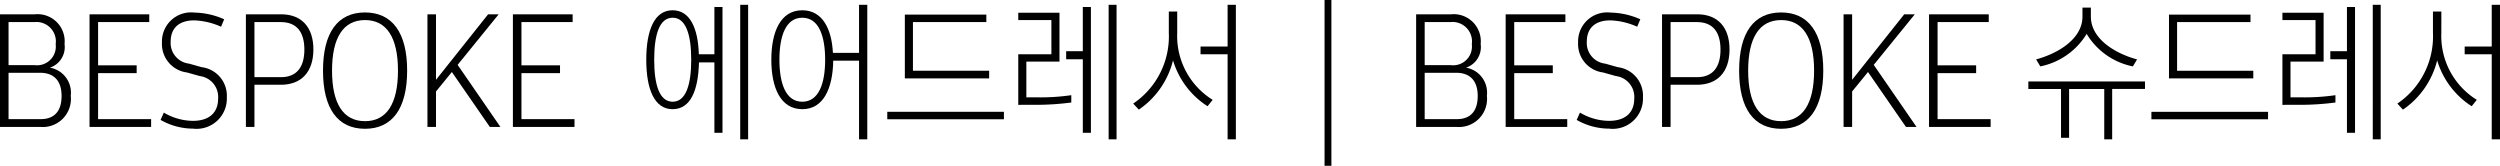 <svg xmlns="http://www.w3.org/2000/svg" viewBox="0 0 204.06 13.533"><g id="레이어_2" data-name="레이어 2"><g id="Layer_1" data-name="Layer 1"><path d="M3.275,10.359H0V1.168H2.844a2.212,2.212,0,0,1,2.425,2.425A1.773,1.773,0,0,1,4.075,5.522,2.072,2.072,0,0,1,5.776,7.82,2.296,2.296,0,0,1,3.275,10.359ZM.698,1.803V5.319H2.844A1.532,1.532,0,0,0,4.545,3.605,1.587,1.587,0,0,0,2.806,1.803ZM3.275,5.941H.698v3.783H3.326c1.117,0,1.701-.66,1.701-1.892S4.405,5.941,3.275,5.941Z"/><path d="M12.335,9.725v.635H7.308V1.168h4.875v.635H8.007V5.332h3.148V5.967H8.007V9.725Z"/><path d="M13.372,9.191a4.72,4.72,0,0,0,2.375.673c1.32,0,2.057-.66,2.057-1.815a1.72,1.72,0,0,0-1.498-1.841l-1.041-.292a2.339,2.339,0,0,1-2.045-2.438A2.373,2.373,0,0,1,15.874,1.028a6.213,6.213,0,0,1,2.424.546l-.254.609a5.767,5.767,0,0,0-2.195-.52c-1.219,0-1.918.622-1.918,1.727a1.696,1.696,0,0,0,1.498,1.803l1.041.292a2.347,2.347,0,0,1,2.045,2.463A2.47,2.47,0,0,1,15.747,10.499a5.367,5.367,0,0,1-2.641-.711Z"/><path d="M22.927,6.919H20.769v3.44h-.698V1.168h2.882c1.663,0,2.628,1.054,2.628,2.869C25.58,5.865,24.603,6.919,22.927,6.919Zm0-5.116H20.769V6.297h2.184c1.231,0,1.892-.787,1.892-2.247C24.844,2.577,24.184,1.803,22.927,1.803Z"/><path d="M29.793,1.016c2.222,0,3.44,1.65,3.44,4.748s-1.219,4.748-3.44,4.748-3.428-1.638-3.428-4.748S27.571,1.016,29.793,1.016Zm0,.622c-1.765,0-2.691,1.422-2.691,4.126s.927,4.126,2.691,4.126,2.691-1.422,2.691-4.126S31.558,1.638,29.793,1.638Z"/><path d="M36.883,5.878,35.588,7.465v2.895h-.698V1.168h.698V6.513L39.841,1.168h.863L37.353,5.294l3.491,5.065h-.863Z"/><path d="M46.893,9.725v.635H41.865V1.168h4.875v.635H42.563V5.332h3.148V5.967H42.563V9.725Z"/><path d="M58.312,5.091H57.055c-.063,2.298-.686,3.821-2.158,3.821-1.485,0-2.146-1.638-2.146-4.037S53.411.838,54.896.838c1.409,0,2.082,1.435,2.146,3.593h1.27V.571h.66V10.842h-.66ZM54.909,1.447c-1.092,0-1.511,1.396-1.511,3.428s.419,3.428,1.511,3.428c1.079,0,1.511-1.396,1.511-3.428S55.988,1.447,54.909,1.447ZM60.419.394h.647V11.375H60.419Z"/><path d="M62.959,4.875c0-2.298.762-4.037,2.526-4.037,1.612,0,2.399,1.46,2.501,3.479h2.133V.394H70.792V11.375h-.673V4.951H68.012c-.038,2.272-.8,3.961-2.526,3.961C63.721,8.912,62.959,7.173,62.959,4.875Zm4.393,0c0-1.917-.508-3.428-1.866-3.428S63.619,2.958,63.619,4.875s.508,3.428,1.866,3.428S67.352,6.792,67.352,4.875Z"/><path d="M81.944,9.737H72.423V9.128h9.521ZM80.738,6.398H73.857V1.193h6.652v.609H74.518V5.776h6.221Z"/><path d="M83.115,8.557v-4.126h2.704V1.638H83.115V1.041h3.364V5.027h-2.704V7.947h.965a17.593,17.593,0,0,0,2.704-.178v.597a21.838,21.838,0,0,1-2.92.19Zm3.91-4.38h1.358V.571H89.044V10.842h-.66V4.837h-1.358ZM90.491.394h.647V11.375h-.647Z"/><path d="M96.089,2.679A6.129,6.129,0,0,0,98.983,8.15l-.418.521a6.714,6.714,0,0,1-2.818-3.745,6.853,6.853,0,0,1-2.793,4.024l-.457-.495a6.613,6.613,0,0,0,2.906-5.776V.939h.686ZM97.993,3.796h2.209V.394h.674V11.375h-.674V4.431h-2.209Z"/><path d="M108.115,0h.559V13.533h-.559Z"/><path d="M118.865,10.359h-3.275V1.168h2.844a2.212,2.212,0,0,1,2.425,2.425A1.773,1.773,0,0,1,119.665,5.522a2.072,2.072,0,0,1,1.701,2.298A2.296,2.296,0,0,1,118.865,10.359Zm-2.577-8.557V5.319h2.146a1.532,1.532,0,0,0,1.701-1.714,1.587,1.587,0,0,0-1.739-1.803Zm2.577,4.139h-2.577v3.783H118.916c1.117,0,1.701-.66,1.701-1.892S119.995,5.941,118.865,5.941Z"/><path d="M127.925,9.725v.635h-5.027V1.168h4.875v.635h-4.176V5.332h3.148V5.967h-3.148V9.725Z"/><path d="M128.963,9.191a4.714,4.714,0,0,0,2.374.673c1.32,0,2.057-.66,2.057-1.815a1.719,1.719,0,0,0-1.498-1.841l-1.041-.292a2.338,2.338,0,0,1-2.044-2.438,2.372,2.372,0,0,1,2.653-2.45,6.218,6.218,0,0,1,2.425.546l-.254.609a5.767,5.767,0,0,0-2.196-.52c-1.219,0-1.917.622-1.917,1.727a1.696,1.696,0,0,0,1.498,1.803l1.041.292a2.346,2.346,0,0,1,2.044,2.463,2.47,2.47,0,0,1-2.768,2.552,5.37,5.37,0,0,1-2.641-.711Z"/><path d="M138.517,6.919h-2.158v3.44h-.697V1.168H138.542c1.664,0,2.629,1.054,2.629,2.869C141.171,5.865,140.192,6.919,138.517,6.919Zm0-5.116h-2.158V6.297H138.542c1.232,0,1.893-.787,1.893-2.247C140.435,2.577,139.774,1.803,138.517,1.803Z"/><path d="M145.383,1.016c2.222,0,3.44,1.65,3.44,4.748s-1.219,4.748-3.44,4.748-3.428-1.638-3.428-4.748S143.161,1.016,145.383,1.016Zm0,.622c-1.765,0-2.691,1.422-2.691,4.126s.927,4.126,2.691,4.126,2.691-1.422,2.691-4.126S147.147,1.638,145.383,1.638Z"/><path d="M152.473,5.878l-1.295,1.587v2.895h-.698V1.168h.698V6.513L155.431,1.168h.863l-3.352,4.126,3.491,5.065h-.863Z"/><path d="M162.482,9.725v.635h-5.027V1.168h4.875v.635h-4.177V5.332h3.148V5.967h-3.148V9.725Z"/><path d="M171.757,11.375V7.262H168.888V11.248h-.66V7.262h-2.666V6.652H175.083v.609H172.404V11.375ZM170.665,1.358c0,1.765,1.892,2.983,3.771,3.491l-.343.571a5.715,5.715,0,0,1-3.771-2.653,5.772,5.772,0,0,1-3.783,2.653l-.343-.571c1.866-.508,3.783-1.714,3.783-3.491V.622h.686Z"/><path d="M185.128,9.737h-9.521V9.128h9.521Zm-1.205-3.339H177.042V1.193h6.652v.609h-5.992V5.776h6.221Z"/><path d="M186.3,8.557v-4.126h2.703V1.638H186.3V1.041h3.363V5.027H186.96V7.947h.965a17.58,17.58,0,0,0,2.703-.178v.597a21.828,21.828,0,0,1-2.92.19ZM190.21,4.177h1.357V.571h.66V10.842h-.66V4.837H190.21ZM193.675.394h.648V11.375h-.648Z"/><path d="M199.272,2.679A6.129,6.129,0,0,0,202.167,8.15l-.418.521a6.714,6.714,0,0,1-2.818-3.745,6.853,6.853,0,0,1-2.793,4.024l-.457-.495a6.613,6.613,0,0,0,2.906-5.776V.939h.686Zm1.904,1.117h2.209V.394h.674V11.375h-.674V4.431h-2.209Z"/></g></g></svg>